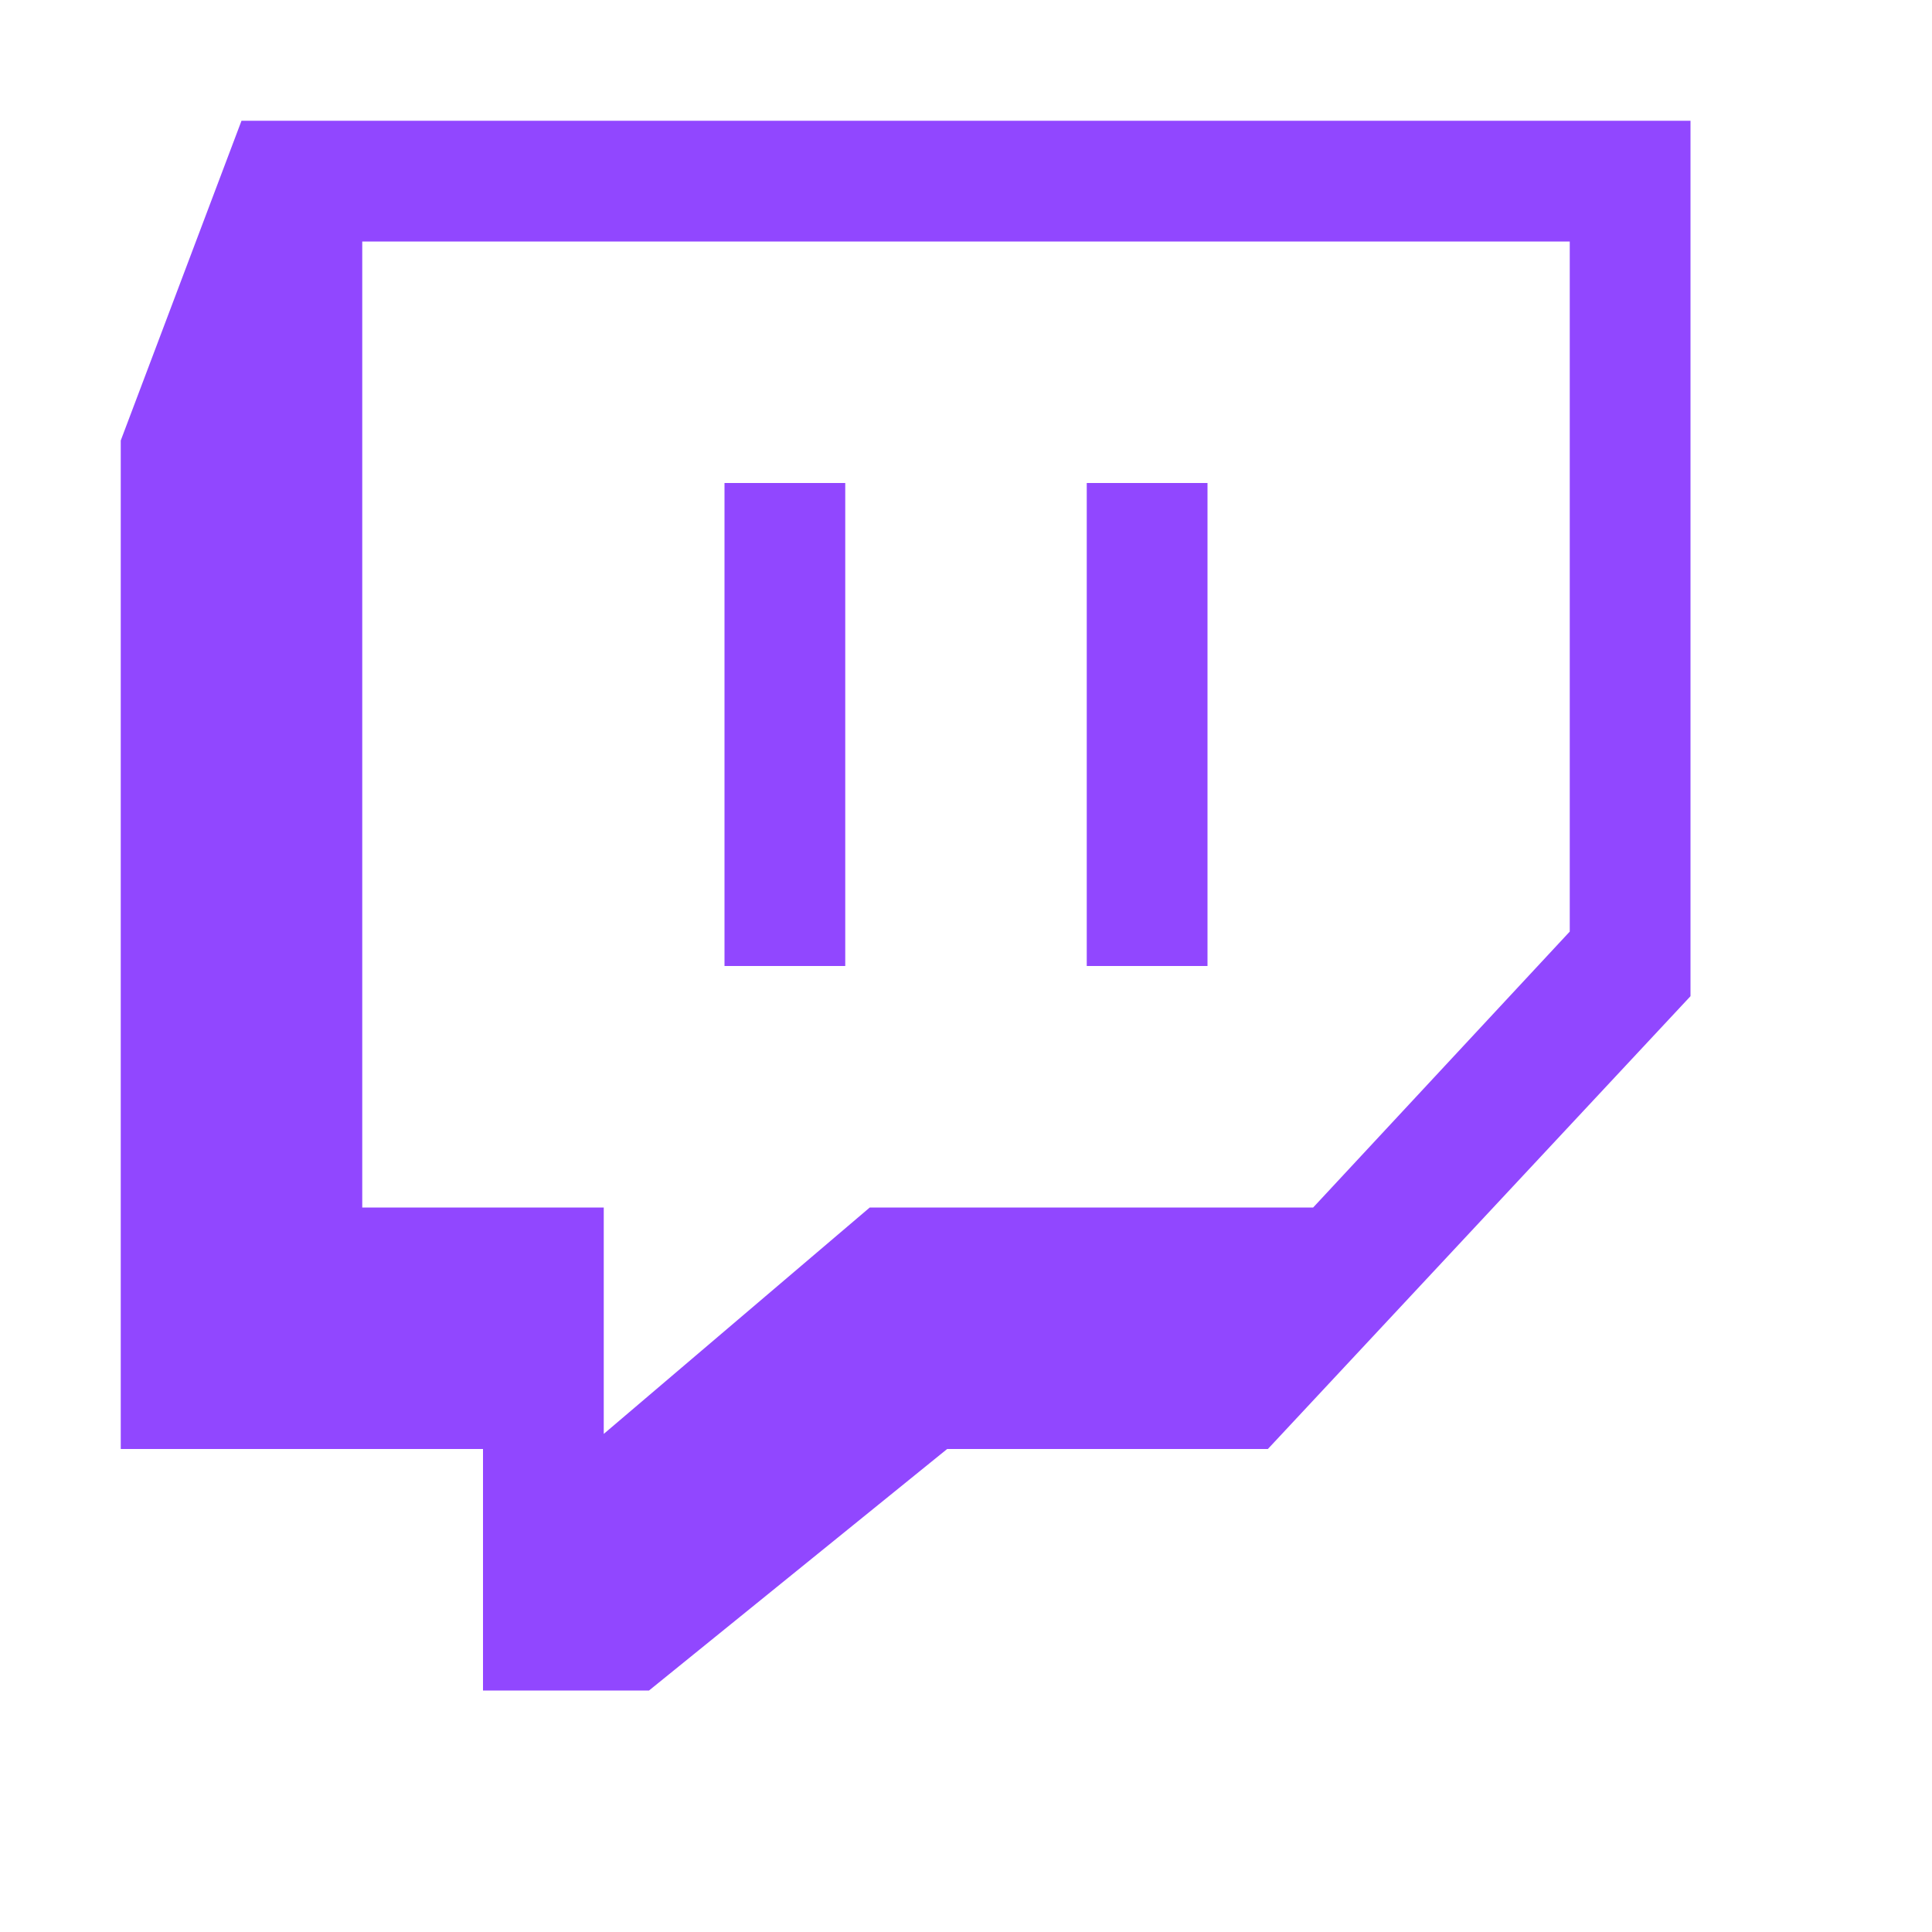 <svg xmlns="http://www.w3.org/2000/svg" xmlns:xlink="http://www.w3.org/1999/xlink" viewBox="0,0,256,256" width="32px" height="32px" fill-rule="nonzero"><g fill="#9147ff" fill-rule="nonzero" stroke="none" stroke-width="1" stroke-linecap="butt" stroke-linejoin="miter" stroke-miterlimit="10" stroke-dasharray="" stroke-dashoffset="0" font-family="none" font-weight="none" font-size="none" text-anchor="none" style="mix-blend-mode: normal"><g transform="scale(16,16)"><path d="M2,1l-1,2.648v8.352h3v2h1.375l2.469,-2h2.656l3.5,-3.75v-7.25zM3,2h10v5.715l-2.125,2.285h-3.672l-2.203,1.875v-1.875h-2zM6,4v4h1v-4zM9,4v4h1v-4z"></path></g></g></svg>